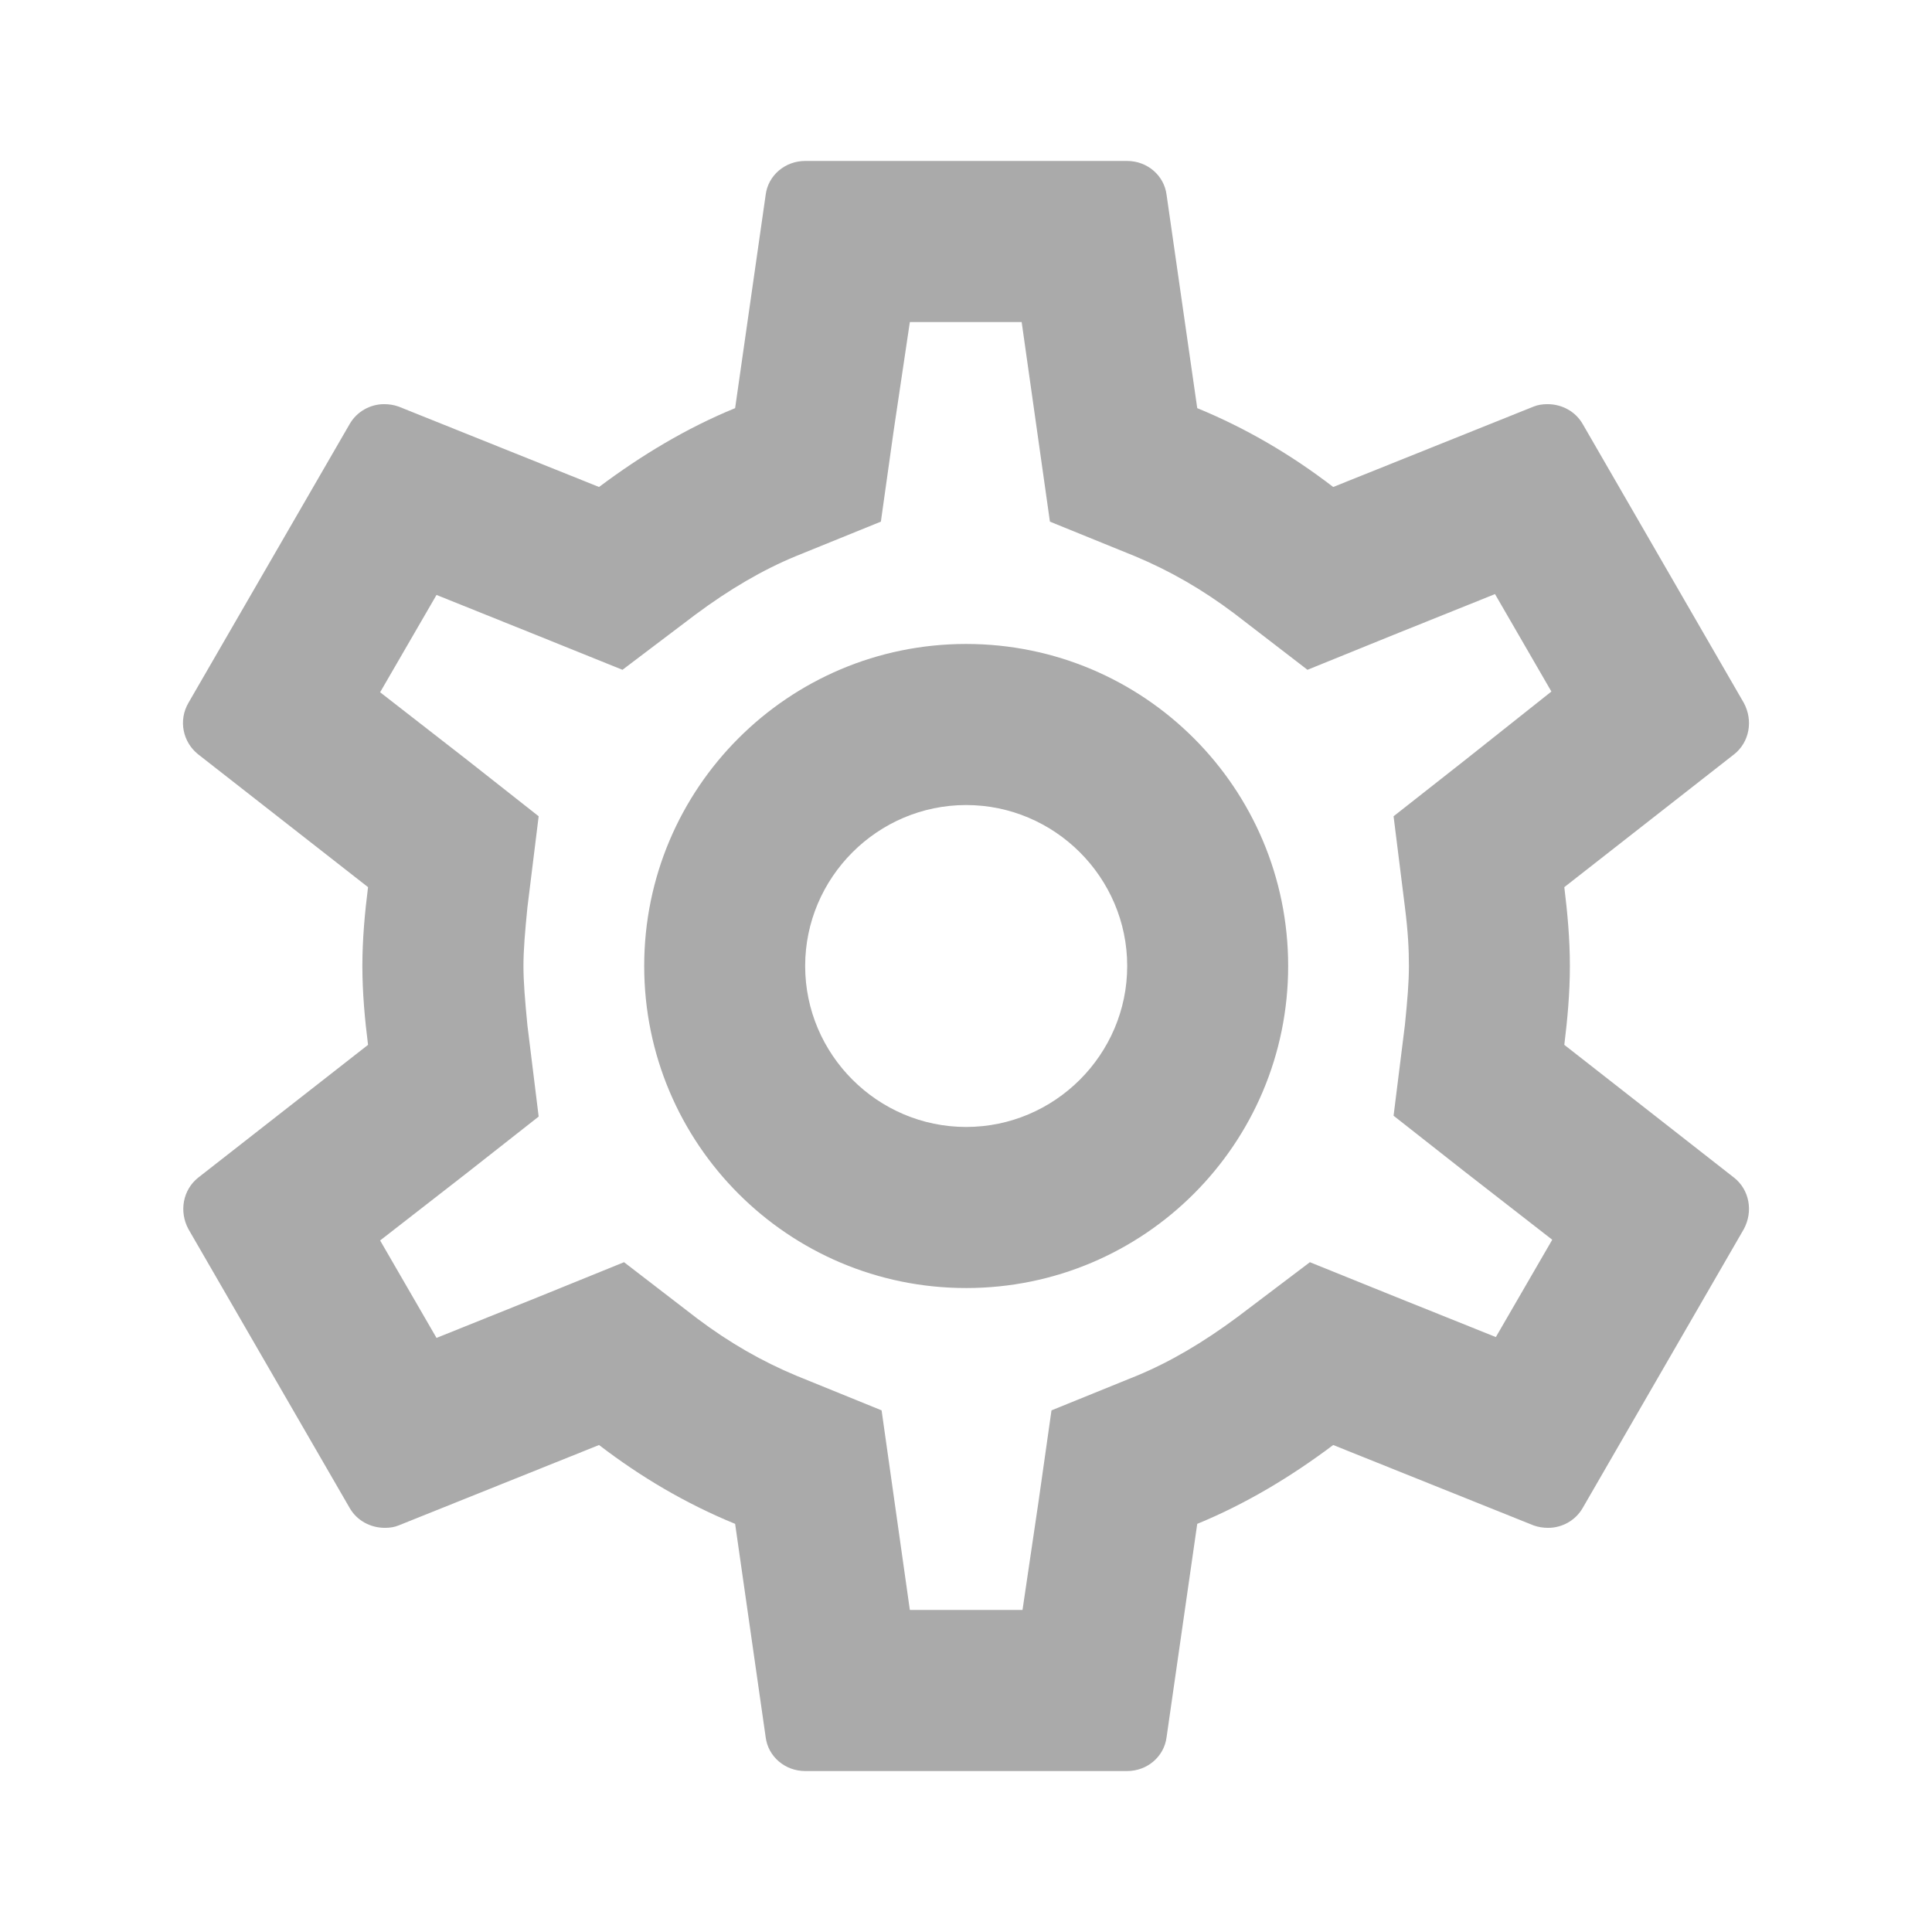 <svg width="16" height="16" viewBox="0 0 16 16" fill="none" xmlns="http://www.w3.org/2000/svg">
<path d="M12.955 8.653C12.981 8.44 13.001 8.227 13.001 8C13.001 7.773 12.981 7.56 12.955 7.347L14.361 6.247C14.488 6.147 14.521 5.967 14.441 5.82L13.108 3.513C13.048 3.407 12.935 3.347 12.815 3.347C12.775 3.347 12.735 3.353 12.701 3.367L11.041 4.033C10.695 3.767 10.321 3.547 9.915 3.38L9.661 1.613C9.641 1.453 9.501 1.333 9.335 1.333H6.668C6.501 1.333 6.361 1.453 6.341 1.613L6.088 3.38C5.681 3.547 5.308 3.773 4.961 4.033L3.301 3.367C3.261 3.353 3.221 3.347 3.181 3.347C3.068 3.347 2.955 3.407 2.895 3.513L1.561 5.82C1.475 5.967 1.515 6.147 1.641 6.247L3.048 7.347C3.021 7.56 3.001 7.78 3.001 8C3.001 8.22 3.021 8.44 3.048 8.653L1.641 9.753C1.515 9.853 1.481 10.033 1.561 10.18L2.895 12.487C2.955 12.593 3.068 12.653 3.188 12.653C3.228 12.653 3.268 12.647 3.301 12.633L4.961 11.967C5.308 12.233 5.681 12.453 6.088 12.62L6.341 14.387C6.361 14.547 6.501 14.667 6.668 14.667H9.335C9.501 14.667 9.641 14.547 9.661 14.387L9.915 12.62C10.321 12.453 10.695 12.227 11.041 11.967L12.701 12.633C12.741 12.647 12.781 12.653 12.821 12.653C12.935 12.653 13.048 12.593 13.108 12.487L14.441 10.18C14.521 10.033 14.488 9.853 14.361 9.753L12.955 8.653ZM11.635 7.513C11.661 7.72 11.668 7.86 11.668 8C11.668 8.14 11.655 8.287 11.635 8.487L11.541 9.24L12.135 9.707L12.855 10.267L12.388 11.073L11.541 10.733L10.848 10.453L10.248 10.907C9.961 11.12 9.688 11.28 9.415 11.393L8.708 11.68L8.601 12.433L8.468 13.333H7.535L7.301 11.68L6.595 11.393C6.308 11.273 6.041 11.12 5.775 10.92L5.168 10.453L4.461 10.74L3.615 11.08L3.148 10.273L3.868 9.713L4.461 9.247L4.368 8.493C4.348 8.287 4.335 8.133 4.335 8C4.335 7.867 4.348 7.713 4.368 7.513L4.461 6.76L3.868 6.293L3.148 5.733L3.615 4.927L4.461 5.267L5.155 5.547L5.755 5.093C6.041 4.88 6.315 4.72 6.588 4.607L7.295 4.32L7.401 3.567L7.535 2.667H8.461L8.695 4.32L9.401 4.607C9.688 4.727 9.955 4.88 10.221 5.08L10.828 5.547L11.535 5.26L12.381 4.92L12.848 5.727L12.135 6.293L11.541 6.76L11.635 7.513ZM8.001 5.333C6.528 5.333 5.335 6.527 5.335 8C5.335 9.473 6.528 10.667 8.001 10.667C9.475 10.667 10.668 9.473 10.668 8C10.668 6.527 9.475 5.333 8.001 5.333ZM8.001 9.333C7.268 9.333 6.668 8.733 6.668 8C6.668 7.267 7.268 6.667 8.001 6.667C8.735 6.667 9.335 7.267 9.335 8C9.335 8.733 8.735 9.333 8.001 9.333Z" fill="#AAAAAA"/>
</svg>
